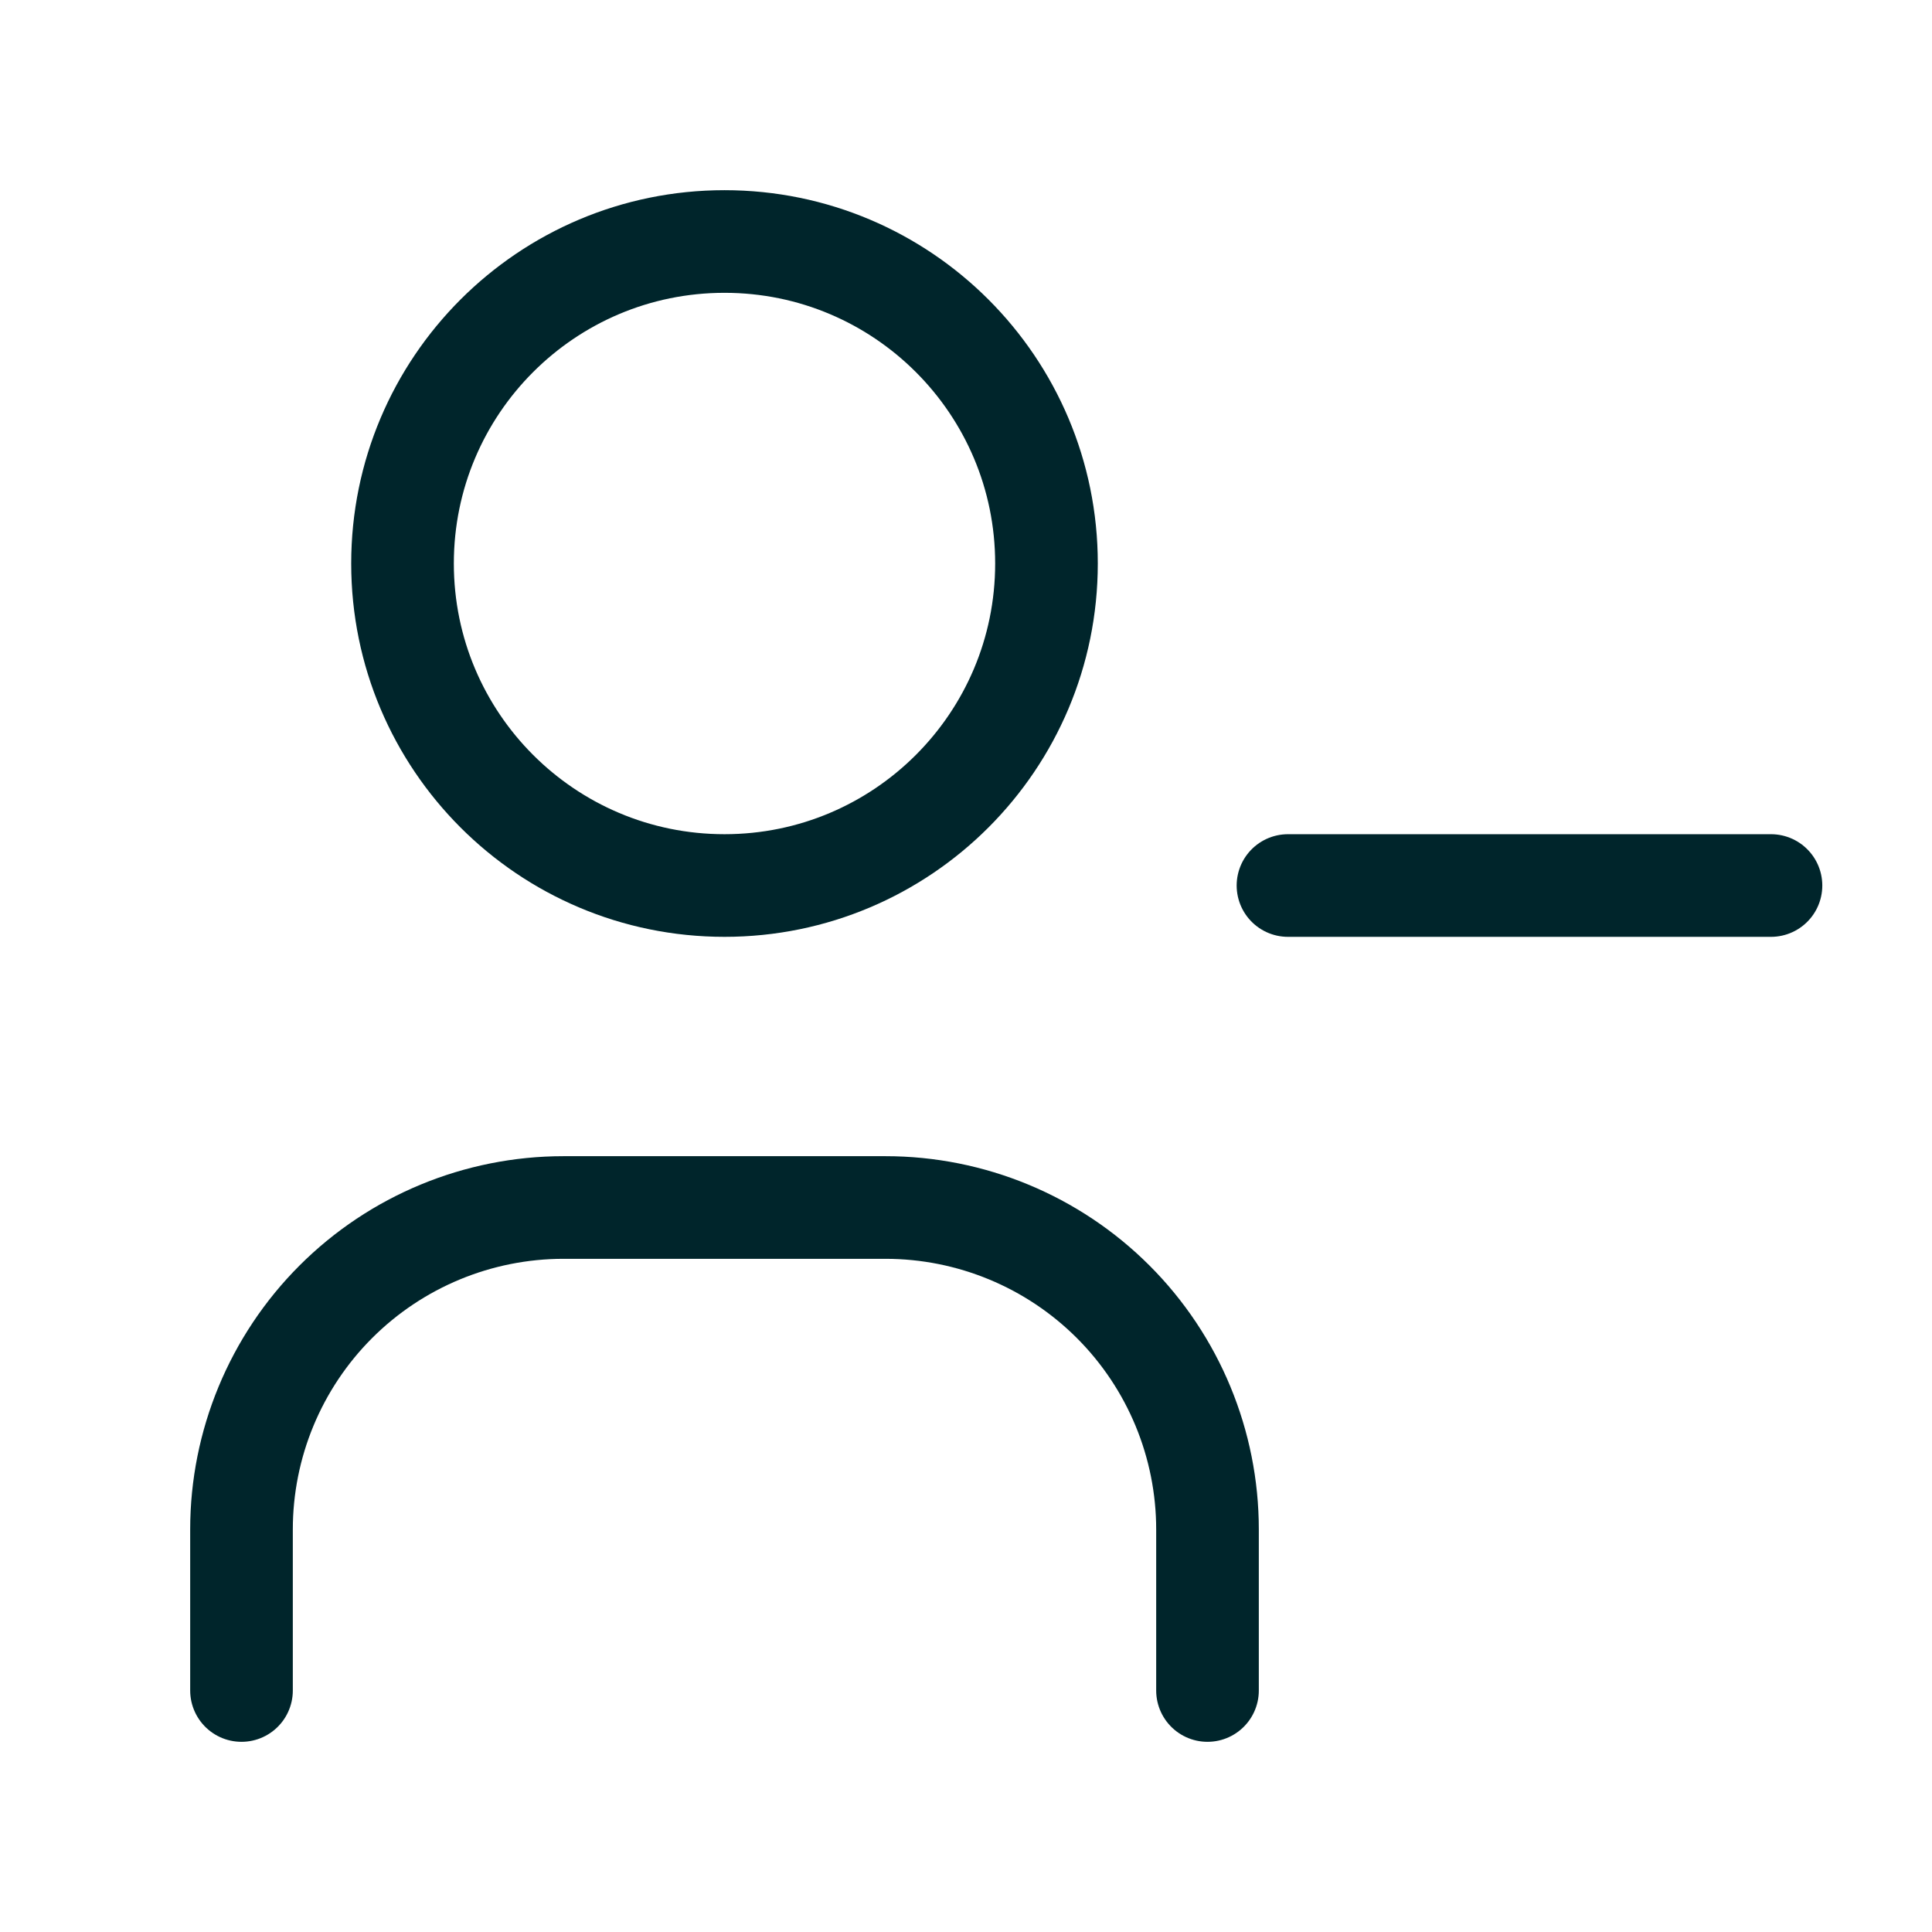<svg width="32" height="32" viewBox="0 0 32 32" fill="none" xmlns="http://www.w3.org/2000/svg">
<g clip-path="url(#clip0_1472_719)">
<path d="M12 14.667C14.945 14.667 17.333 12.279 17.333 9.333C17.333 6.388 14.945 4 12 4C9.054 4 6.667 6.388 6.667 9.333C6.667 12.279 9.054 14.667 12 14.667Z" stroke="#00252B" stroke-width="1.7" stroke-linecap="round" stroke-linejoin="round"/>
<path d="M4 28V25.333C4 23.919 4.562 22.562 5.562 21.562C6.562 20.562 7.919 20 9.333 20H14.667C16.081 20 17.438 20.562 18.438 21.562C19.438 22.562 20 23.919 20 25.333V28" stroke="#00252B" stroke-width="1.7" stroke-linecap="round" stroke-linejoin="round"/>
<path d="M21.333 14.667H29.333" stroke="#00252B" stroke-width="1.7" stroke-linecap="round" stroke-linejoin="round"/>
</g>
<defs>
<clipPath id="clip0_1472_719">
<rect width="32" height="32" fill="white"/>
</clipPath>
</defs>
</svg>

